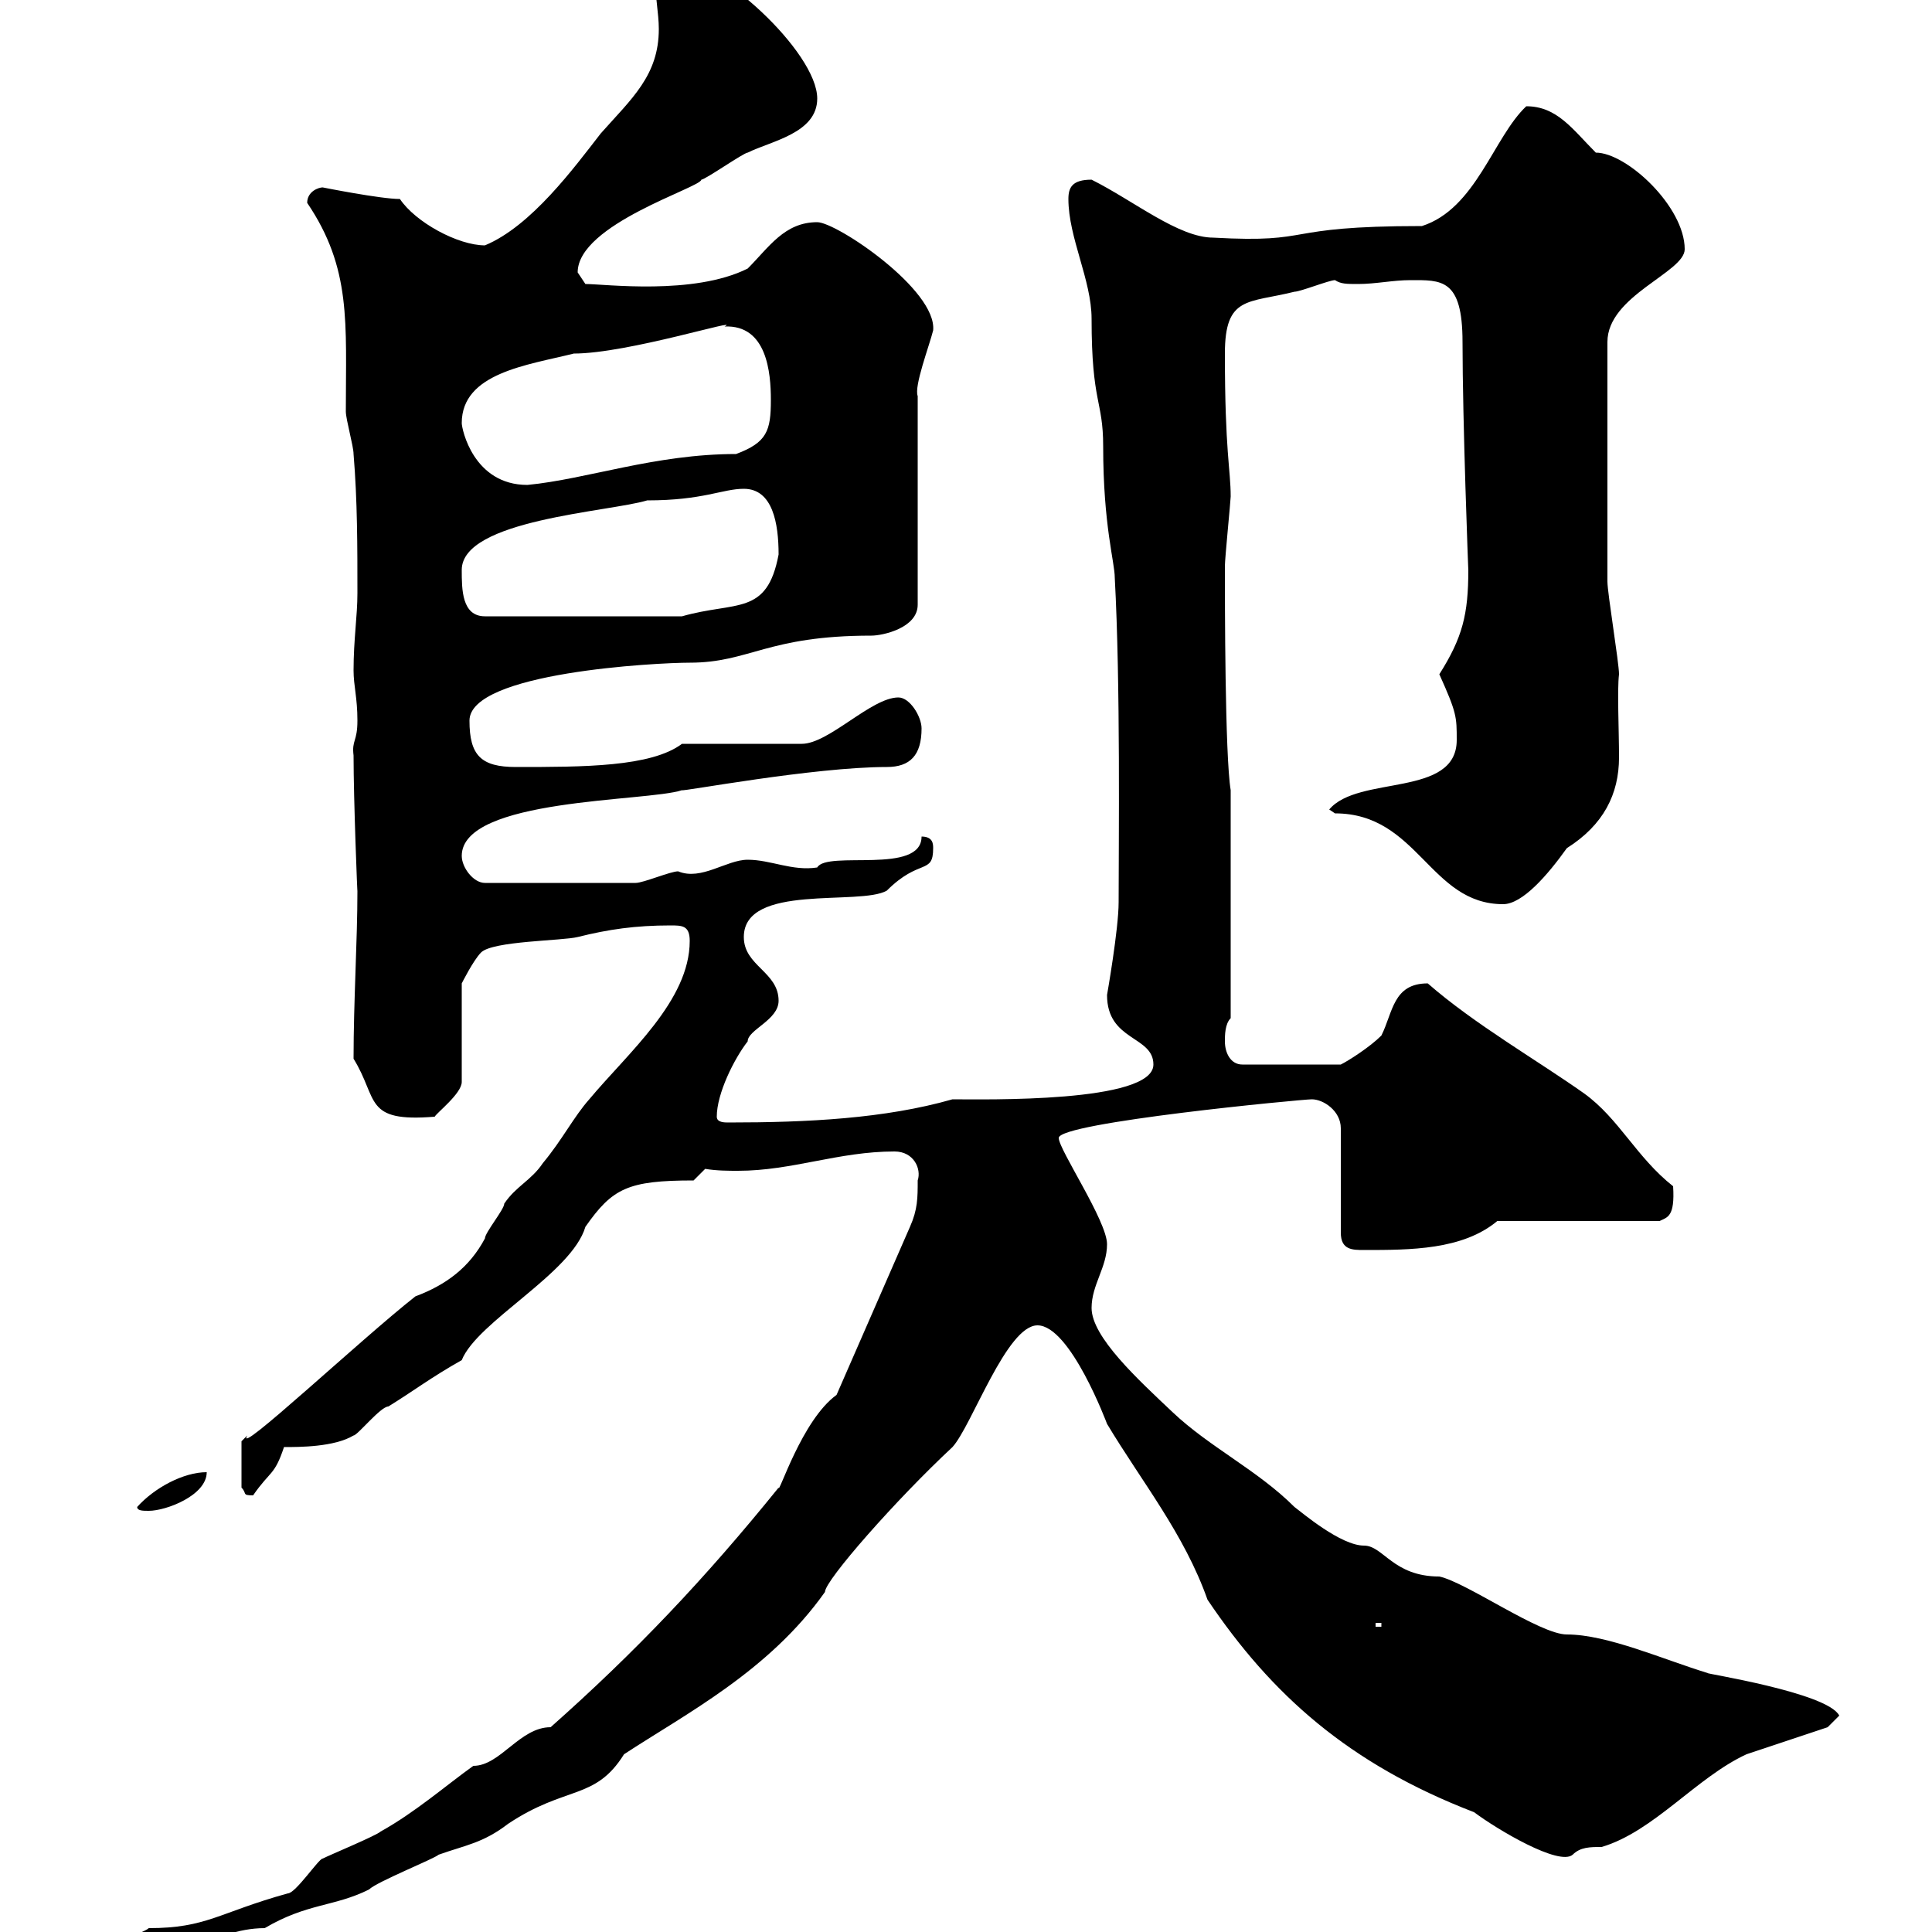<svg xmlns="http://www.w3.org/2000/svg" xmlns:xlink="http://www.w3.org/1999/xlink" width="300" height="300"><path d="M15 304.80C15 306 16.80 306 17.70 306C26.40 306 32.70 299.40 41.10 299.40C47.70 295.50 51.90 296.10 57.30 293.40C58.50 292.20 67.50 288.60 68.10 288C72.30 286.50 75 286.20 78.90 283.20C87.90 277.20 92.40 279.60 96.90 272.40C106.50 266.10 119.40 259.50 128.10 247.20C128.10 245.40 139.20 232.80 147.90 224.70C150.90 221.40 156.30 205.80 161.10 205.80C166.20 205.80 171.90 221.10 171.90 221.10C177.30 230.10 183.90 238.20 187.50 248.40C197.40 263.10 209.40 273.90 228.90 281.40C232.50 284.10 242.10 289.80 244.20 288C245.40 286.80 246.90 286.80 248.70 286.80C256.80 284.40 263.40 276 271.20 272.40C273 271.80 282 268.80 283.80 268.20L285.60 266.40C283.80 262.80 264.30 259.80 265.20 259.80C258.30 257.70 249.60 253.80 243.30 253.80C239.10 253.80 227.70 245.70 223.50 244.80C216.30 244.80 214.80 240 211.80 240C208.20 240 202.20 234.90 201 234C195.30 228.30 187.80 224.70 182.10 219.30C176.70 214.20 169.50 207.60 169.50 203.10C169.50 199.50 171.90 196.80 171.90 193.20C171.90 189.60 164.40 178.50 164.40 176.70C164.40 174.30 202.20 170.70 203.70 170.70C205.50 170.70 208.20 172.50 208.20 175.20L208.20 191.40C208.20 194.10 210 194.10 211.80 194.10C219 194.10 227.10 194.10 232.50 189.60L257.70 189.60C258.90 189 260.10 189 259.80 184.20C254.10 179.70 251.40 173.70 246 169.80C238.80 164.70 228.90 159 221.70 152.70C216.30 152.70 216.30 157.20 214.50 160.80C212.70 162.60 209.40 164.70 208.20 165.30L192.90 165.30C191.10 165.30 190.20 163.50 190.20 161.70C190.20 160.80 190.20 159 191.10 158.10L191.10 122.70C190.20 117.30 190.20 93.30 190.20 87.90C190.20 86.70 191.10 77.70 191.10 77.10C191.10 72.90 190.20 70.20 190.20 54.90C190.20 45.90 193.80 47.10 201 45.30C201.90 45.30 206.40 43.50 207.30 43.50C208.20 44.10 209.10 44.10 210.90 44.10C213.60 44.10 216.30 43.50 219 43.50C223.80 43.50 227.10 43.20 227.10 53.10C227.10 65.40 228 88.80 228 88.50C228 95.40 227.10 99 223.50 104.70C226.20 110.70 226.20 111.30 226.20 114.90C226.20 123.90 210.90 120.30 206.40 125.70C206.40 125.70 207.30 126.30 207.30 126.30C220.20 126.30 222 140.40 233.40 140.40C236.40 140.40 240.30 135.90 243.30 131.70C249 128.10 251.40 123.30 251.40 117.60C251.40 113.40 251.10 107.10 251.40 104.70C251.40 102.90 249.60 92.10 249.60 90.30C249.60 82.80 249.60 64.80 249.60 53.10C249.60 45.90 261.60 42.30 261.60 38.70C261.60 32.10 252.60 23.70 247.80 23.70C244.20 20.10 241.80 16.50 237 16.50C231.90 21.30 229.20 32.40 220.80 35.10C198.30 35.10 204.60 37.80 188.40 36.90C183 36.90 176.10 31.20 169.50 27.90C166.50 27.90 165.90 29.10 165.90 30.90C165.90 36.90 169.50 43.50 169.50 49.50C169.50 62.70 171.30 62.10 171.30 69.30C171.30 81.60 173.10 87.30 173.10 89.70C174 106.20 173.70 131.10 173.70 140.10C173.70 144.30 171.90 154.50 171.90 154.50C171.90 161.70 179.10 160.80 179.10 165.30C179.10 171.30 152.70 170.70 147.90 170.70C137.40 173.70 125.40 174.30 113.10 174.30C112.50 174.30 111.30 174.30 111.30 173.40C111.30 169.80 114 164.40 116.10 161.70C116.10 159.90 120.90 158.40 120.90 155.40C120.90 150.90 115.50 150 115.50 145.50C115.50 137.10 133.50 140.70 137.70 138.30C142.80 133.20 144.90 135.90 144.90 131.70C144.90 131.10 144.90 129.90 143.10 129.90C143.10 135.90 128.40 132 126.90 134.70C123 135.30 119.70 133.50 116.10 133.50C112.80 133.50 108.90 136.80 105.30 135.30C104.10 135.30 99.90 137.10 98.70 137.10L75.30 137.10C73.50 137.10 71.70 134.70 71.70 132.90C71.70 123.90 100.50 124.50 105.90 122.70C105.60 123 126.30 119.10 137.70 119.10C141.30 119.10 143.10 117.30 143.10 113.10C143.10 111.30 141.30 108.30 139.50 108.30C135.30 108.30 128.70 115.50 124.50 115.50L105.90 115.50C101.10 119.10 90.60 119.10 80.10 119.10C74.70 119.10 72.90 117.30 72.90 111.90C72.90 104.40 102 102.90 107.10 102.90C116.40 102.90 119.10 98.70 135.30 98.70C137.10 98.70 142.50 97.50 142.50 93.90L142.50 61.50C141.90 60 144.30 53.70 144.90 51.30C145.50 45 129.90 34.50 126.90 34.50C121.80 34.50 119.40 38.40 116.10 41.70C107.70 45.90 93.90 44.10 90.90 44.10C90.90 44.10 89.70 42.30 89.70 42.30C89.70 34.80 108.90 29.10 108.90 27.90C109.50 27.90 115.50 23.70 116.10 23.70C119.70 21.90 126.90 20.70 126.90 15.30C126.90 8.10 111.30-6.30 104.10-6.30C101.70-6.30 101.70-5.10 101.70-3.30C101.70-0.90 102.30 2.10 102.30 4.50C102.30 11.70 98.10 15.30 93.30 20.70C89.10 26.10 82.50 35.10 75.30 38.10C71.10 38.10 64.50 34.50 62.10 30.90C59.10 30.90 50.10 29.10 50.10 29.10C49.50 29.10 47.70 29.70 47.70 31.50C54.60 41.70 53.70 50.10 53.70 63.90C53.70 65.10 54.90 69.30 54.90 70.50C55.50 77.70 55.50 84.90 55.50 92.10C55.50 95.70 54.90 99.30 54.90 104.10C54.90 106.50 55.50 108.30 55.50 111.90C55.50 115.20 54.60 114.90 54.90 117.30C54.90 124.20 55.50 139.20 55.50 138.30C55.50 146.10 54.90 155.40 54.90 164.40C58.80 170.70 56.40 174.30 67.50 173.40C67.80 172.80 71.70 169.80 71.70 168L71.70 152.70C71.70 152.70 73.50 149.10 74.70 147.90C76.50 146.10 87.30 146.10 89.70 145.50C94.50 144.30 98.70 143.70 104.10 143.70C105.90 143.70 107.10 143.70 107.10 146.10C107.10 155.40 97.50 163.50 91.50 170.70C89.10 173.40 87.30 177 84.30 180.60C82.50 183.30 80.10 184.20 78.30 186.90C78.30 187.80 75.30 191.40 75.30 192.30C72.90 196.80 69.30 199.50 64.50 201.30C56.10 207.90 36.30 226.50 38.40 222.90C38.40 222.90 37.50 223.80 37.50 223.80L37.50 231C38.40 231.90 37.50 232.20 39.30 232.20C42 228.30 42.60 229.20 44.10 224.70C46.50 224.70 51.90 224.70 54.90 222.90C55.50 222.90 59.10 218.40 60.30 218.40C64.20 216 66.90 213.90 71.70 211.20C74.10 205.20 88.80 197.70 90.90 190.50C95.10 184.50 97.50 183.30 107.70 183.30L109.50 181.50C111.30 181.80 113.10 181.80 114.60 181.80C123 181.80 130.20 178.80 138.90 178.80C141.90 178.80 143.10 181.50 142.50 183.30C142.50 186 142.50 187.80 141.30 190.50L129.90 216.60C124.50 220.50 120.90 232.20 120.90 231C109.50 245.10 98.70 256.50 85.50 268.20C80.70 268.20 77.70 274.20 73.50 274.20C69.30 277.20 64.50 281.40 59.10 284.40C58.50 285 51.30 288 50.10 288.60C49.50 288.60 45.90 294 44.70 294C33.90 297 32.10 299.40 23.10 299.40C22.20 300.30 15 302.10 15 304.80ZM213.60 252L214.50 252L214.50 252.60L213.60 252.60ZM21.30 234C21.30 234.60 22.20 234.60 23.10 234.60C25.80 234.60 32.10 232.20 32.10 228.60C28.50 228.60 24 231 21.30 234ZM71.70 88.50C71.70 80.70 94.50 79.50 100.50 77.70C109.20 77.70 112.20 75.90 115.50 75.90C120 75.90 120.90 81.30 120.90 86.10C119.10 95.70 114.30 93.30 105.90 95.70L75.30 95.70C71.70 95.70 71.70 91.50 71.70 88.50ZM71.70 65.70C71.70 57.90 81.90 56.70 89.10 54.90C97.50 54.90 115.50 49.20 112.50 50.70C119.10 50.40 119.70 57.90 119.70 62.10C119.70 66.90 119.10 68.70 114.30 70.50C101.70 70.50 91.20 74.40 81.90 75.30C73.50 75.30 71.70 66.60 71.70 65.70Z"/></svg>